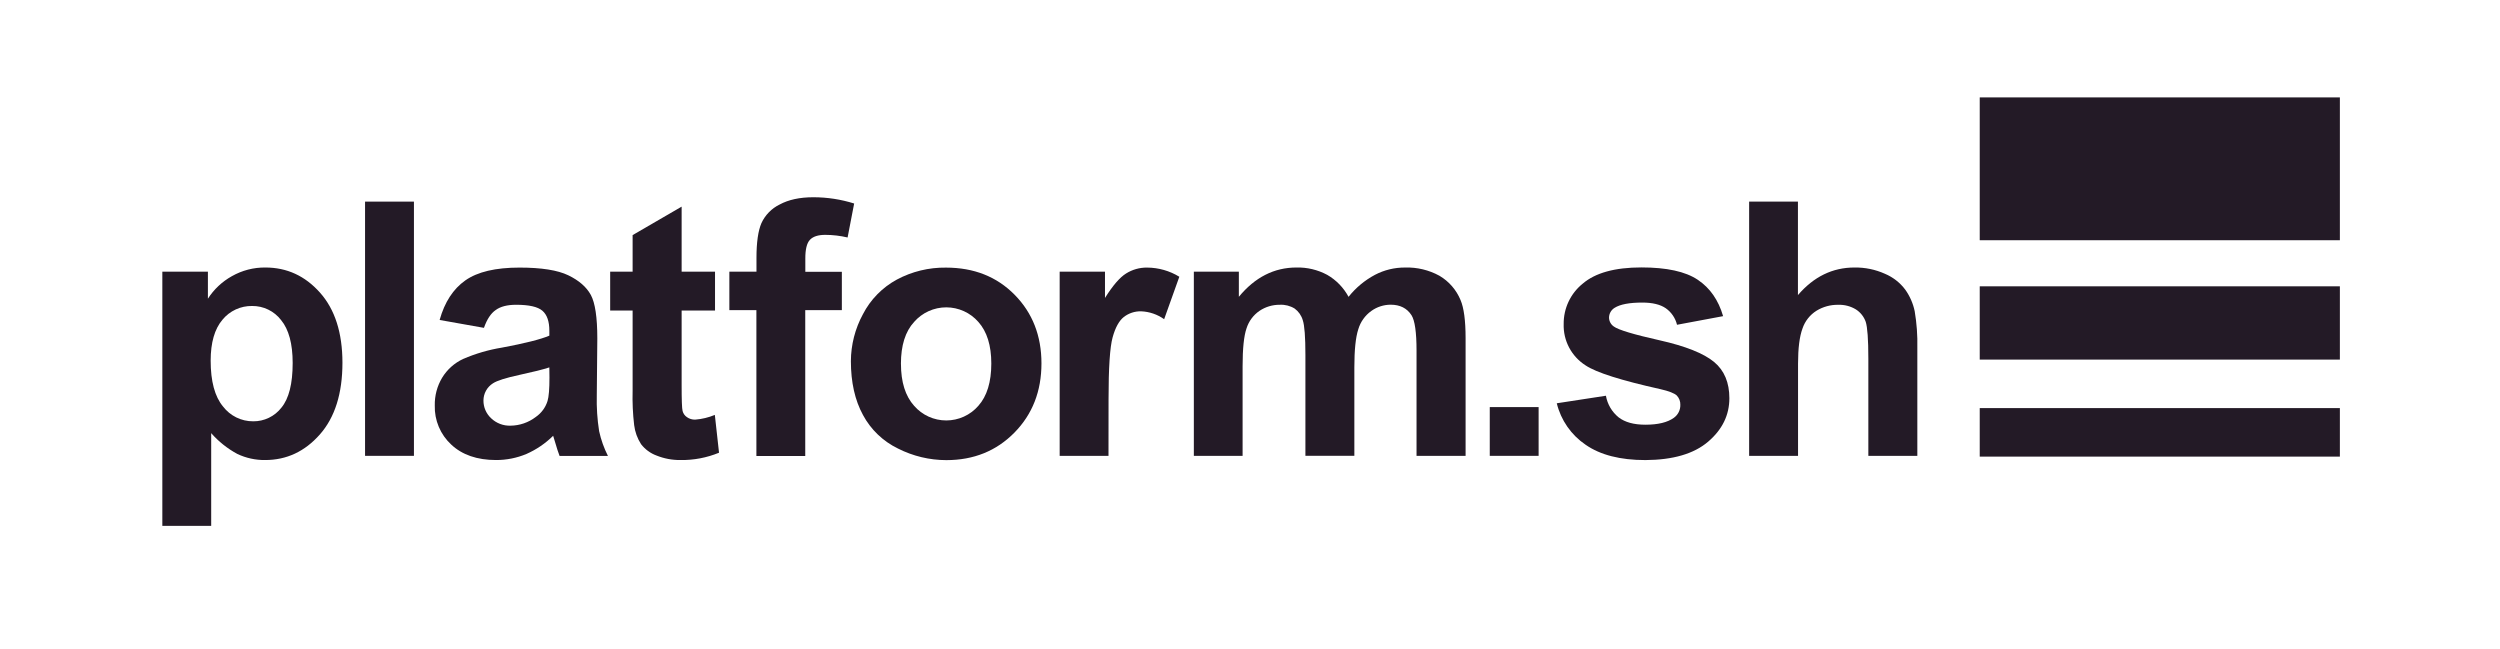 <svg width="231" height="60" viewBox="0 0 231 60" fill="none" xmlns="http://www.w3.org/2000/svg">
<path d="M216.204 9H182.927V22.197H216.204V9Z" fill="#231A26"/>
<path d="M216.204 37.708H182.927V42.191H216.204V37.708Z" fill="#231A26"/>
<path d="M216.204 26.456H182.927V33.227H216.204V26.456Z" fill="#231A26"/>
<path d="M15 25.101H19.21V27.6C19.765 26.735 20.526 26.02 21.425 25.519C22.369 24.982 23.439 24.705 24.525 24.718C26.51 24.718 28.192 25.492 29.57 27.042C30.948 28.591 31.639 30.747 31.642 33.511C31.642 36.356 30.947 38.567 29.555 40.144C28.164 41.721 26.478 42.508 24.496 42.507C23.61 42.517 22.733 42.325 21.932 41.946C21.018 41.453 20.199 40.802 19.514 40.022V48.59H15V25.101ZM19.465 33.319C19.465 35.233 19.846 36.647 20.607 37.56C20.933 37.987 21.354 38.333 21.836 38.571C22.319 38.808 22.85 38.931 23.388 38.929C23.891 38.935 24.389 38.825 24.842 38.606C25.296 38.388 25.692 38.068 26 37.671C26.695 36.831 27.043 35.459 27.043 33.543C27.043 31.762 26.684 30.437 25.966 29.567C25.653 29.161 25.249 28.832 24.787 28.608C24.325 28.383 23.817 28.269 23.303 28.273C22.778 28.263 22.258 28.373 21.781 28.593C21.305 28.814 20.885 29.139 20.554 29.545C19.83 30.397 19.467 31.655 19.465 33.319Z" fill="#231A26"/>
<path d="M33.731 42.12V18.629H38.248V42.12H33.731Z" fill="#231A26"/>
<path d="M44.717 30.293L40.622 29.565C41.082 27.921 41.871 26.702 43.001 25.907C44.13 25.113 45.791 24.725 48.009 24.725C50.023 24.725 51.523 24.962 52.508 25.436C53.494 25.911 54.188 26.515 54.59 27.248C54.989 27.977 55.192 29.32 55.192 31.279L55.143 36.532C55.115 37.64 55.187 38.748 55.36 39.842C55.534 40.635 55.807 41.403 56.173 42.128H51.705C51.588 41.827 51.442 41.385 51.272 40.794C51.194 40.527 51.145 40.352 51.111 40.267C50.398 40.972 49.562 41.541 48.644 41.946C47.754 42.32 46.798 42.51 45.832 42.507C44.079 42.507 42.691 42.021 41.693 41.078C41.197 40.62 40.805 40.061 40.543 39.439C40.281 38.817 40.155 38.147 40.174 37.472C40.154 36.569 40.389 35.678 40.853 34.903C41.313 34.147 41.986 33.544 42.789 33.169C43.937 32.673 45.143 32.321 46.378 32.12C48.488 31.726 49.949 31.358 50.76 31.015V30.563C50.76 29.698 50.548 29.082 50.117 28.712C49.687 28.343 48.881 28.161 47.683 28.161C46.871 28.161 46.245 28.323 45.803 28.647C45.36 28.948 44.992 29.504 44.717 30.293ZM50.758 33.948C50.181 34.138 49.26 34.368 48.009 34.638C46.757 34.908 45.937 35.165 45.55 35.418C45.281 35.588 45.059 35.822 44.906 36.1C44.752 36.379 44.671 36.691 44.671 37.008C44.669 37.315 44.731 37.619 44.852 37.9C44.974 38.182 45.153 38.435 45.377 38.645C45.615 38.873 45.897 39.052 46.206 39.17C46.514 39.288 46.843 39.343 47.174 39.332C48.017 39.323 48.835 39.041 49.504 38.529C50.023 38.172 50.406 37.652 50.592 37.052C50.712 36.666 50.77 35.937 50.77 34.866L50.758 33.948Z" fill="#231A26"/>
<path d="M66.068 25.101V28.691H62.983V35.546C62.983 36.938 63.01 37.747 63.071 37.975C63.13 38.209 63.274 38.412 63.475 38.546C63.697 38.702 63.963 38.782 64.235 38.774C64.859 38.725 65.473 38.578 66.051 38.337L66.438 41.831C65.308 42.296 64.095 42.526 62.873 42.507C62.119 42.516 61.37 42.376 60.67 42.094C60.1 41.886 59.602 41.52 59.233 41.04C58.891 40.509 58.673 39.908 58.596 39.281C58.472 38.228 58.425 37.167 58.454 36.107V28.691H56.38V25.101H58.454V21.723L62.983 19.093V25.101H66.068Z" fill="#231A26"/>
<path d="M67.392 25.101H69.898V23.821C69.898 22.389 70.054 21.317 70.356 20.616C70.703 19.866 71.297 19.259 72.041 18.896C72.861 18.452 73.896 18.226 75.152 18.226C76.432 18.226 77.704 18.421 78.924 18.804L78.318 21.944C77.639 21.783 76.943 21.702 76.246 21.701C75.596 21.701 75.127 21.853 74.838 22.158C74.549 22.462 74.407 23.047 74.412 23.911V25.113H77.787V28.654H74.405V42.133H69.891V28.654H67.392V25.101Z" fill="#231A26"/>
<path d="M78.622 33.37C78.629 31.857 79.01 30.369 79.732 29.038C80.431 27.679 81.525 26.562 82.871 25.832C84.265 25.086 85.827 24.706 87.409 24.727C89.99 24.727 92.105 25.564 93.754 27.238C95.403 28.912 96.229 31.024 96.231 33.572C96.231 36.146 95.398 38.28 93.732 39.974C92.067 41.667 89.97 42.515 87.441 42.516C85.889 42.514 84.359 42.147 82.975 41.445C81.596 40.779 80.463 39.694 79.74 38.346C78.995 36.982 78.622 35.323 78.622 33.37ZM83.248 33.613C83.248 35.3 83.654 36.596 84.466 37.499C84.834 37.923 85.29 38.263 85.802 38.496C86.314 38.729 86.87 38.849 87.432 38.849C87.995 38.849 88.551 38.729 89.063 38.496C89.575 38.263 90.031 37.923 90.399 37.499C91.198 36.604 91.597 35.3 91.597 33.589C91.597 31.92 91.198 30.638 90.399 29.745C90.03 29.322 89.574 28.983 89.062 28.751C88.55 28.519 87.995 28.399 87.432 28.399C86.87 28.399 86.314 28.519 85.803 28.751C85.291 28.983 84.835 29.322 84.466 29.745C83.65 30.628 83.246 31.925 83.246 33.611L83.248 33.613Z" fill="#231A26"/>
<path d="M102.425 42.12H97.913V25.101H102.101V27.53C102.82 26.384 103.469 25.631 104.049 25.271C104.631 24.905 105.308 24.715 105.997 24.725C107.047 24.73 108.075 25.023 108.97 25.572L107.567 29.494C106.947 29.052 106.211 28.799 105.449 28.766C104.869 28.749 104.302 28.934 103.844 29.288C103.404 29.633 103.058 30.259 102.807 31.168C102.556 32.076 102.43 33.982 102.43 36.875L102.425 42.12Z" fill="#231A26"/>
<path d="M110.311 25.101H114.47V27.425C115.958 25.62 117.731 24.718 119.787 24.718C120.778 24.693 121.759 24.927 122.631 25.395C123.467 25.875 124.151 26.579 124.606 27.428C125.271 26.59 126.101 25.898 127.046 25.395C127.902 24.946 128.856 24.714 129.824 24.72C130.933 24.684 132.031 24.947 133.004 25.48C133.88 25.995 134.564 26.781 134.952 27.719C135.263 28.443 135.42 29.617 135.421 31.241V42.123H130.888V32.392C130.888 30.705 130.733 29.616 130.423 29.125C130.004 28.478 129.362 28.154 128.497 28.154C127.855 28.156 127.23 28.358 126.71 28.732C126.132 29.146 125.709 29.739 125.507 30.42C125.263 31.163 125.142 32.337 125.142 33.941V42.113H120.62V32.792C120.62 31.138 120.539 30.07 120.377 29.589C120.253 29.158 119.99 28.78 119.629 28.513C119.219 28.258 118.739 28.135 118.256 28.161C117.588 28.154 116.933 28.35 116.379 28.722C115.808 29.113 115.386 29.683 115.178 30.342C114.935 31.046 114.816 32.219 114.816 33.851V42.12H110.311V25.101Z" fill="#231A26"/>
<path d="M137.654 42.12V37.615H142.168V42.12H137.654Z" fill="#231A26"/>
<path d="M143.846 37.263L148.387 36.566C148.524 37.351 148.94 38.06 149.56 38.563C150.148 39.017 150.973 39.244 152.034 39.243C153.201 39.243 154.08 39.031 154.671 38.601C154.86 38.464 155.013 38.283 155.116 38.075C155.219 37.865 155.269 37.635 155.263 37.402C155.268 37.245 155.242 37.09 155.186 36.943C155.13 36.797 155.047 36.663 154.939 36.549C154.715 36.336 154.212 36.139 153.429 35.959C149.789 35.15 147.481 34.417 146.507 33.761C145.866 33.353 145.342 32.785 144.987 32.114C144.632 31.442 144.459 30.69 144.484 29.931C144.477 29.221 144.631 28.518 144.934 27.874C145.237 27.231 145.681 26.664 146.235 26.216C147.398 25.213 149.212 24.71 151.664 24.71C153.999 24.71 155.73 25.087 156.87 25.849C158.009 26.612 158.784 27.729 159.215 29.213L154.956 30.009C154.807 29.393 154.44 28.851 153.921 28.484C153.412 28.132 152.684 27.957 151.745 27.957C150.556 27.957 149.704 28.12 149.19 28.443C149.033 28.538 148.902 28.673 148.812 28.833C148.721 28.993 148.674 29.174 148.674 29.358C148.678 29.52 148.721 29.679 148.8 29.821C148.878 29.963 148.989 30.084 149.125 30.174C149.534 30.476 150.936 30.903 153.342 31.442C155.747 31.981 157.427 32.656 158.379 33.443C159.331 34.23 159.794 35.362 159.794 36.795C159.794 38.354 159.14 39.693 157.832 40.811C156.523 41.93 154.591 42.497 152.034 42.511C149.709 42.511 147.873 42.04 146.515 41.098C145.179 40.194 144.228 38.827 143.846 37.263Z" fill="#231A26"/>
<path d="M166.129 18.629V27.265C167.59 25.565 169.331 24.716 171.352 24.718C172.321 24.703 173.281 24.9 174.164 25.296C174.914 25.61 175.566 26.119 176.051 26.77C176.473 27.365 176.768 28.04 176.918 28.754C177.106 29.87 177.188 31.002 177.162 32.134V42.12H172.635V33.135C172.635 31.355 172.55 30.221 172.392 29.735C172.226 29.262 171.906 28.858 171.484 28.589C170.993 28.291 170.426 28.144 169.852 28.164C169.145 28.151 168.449 28.341 167.846 28.71C167.238 29.092 166.78 29.672 166.551 30.352C166.278 31.085 166.141 32.167 166.139 33.599V42.123H161.62V18.629H166.129Z" fill="#231A26"/>
</svg>
